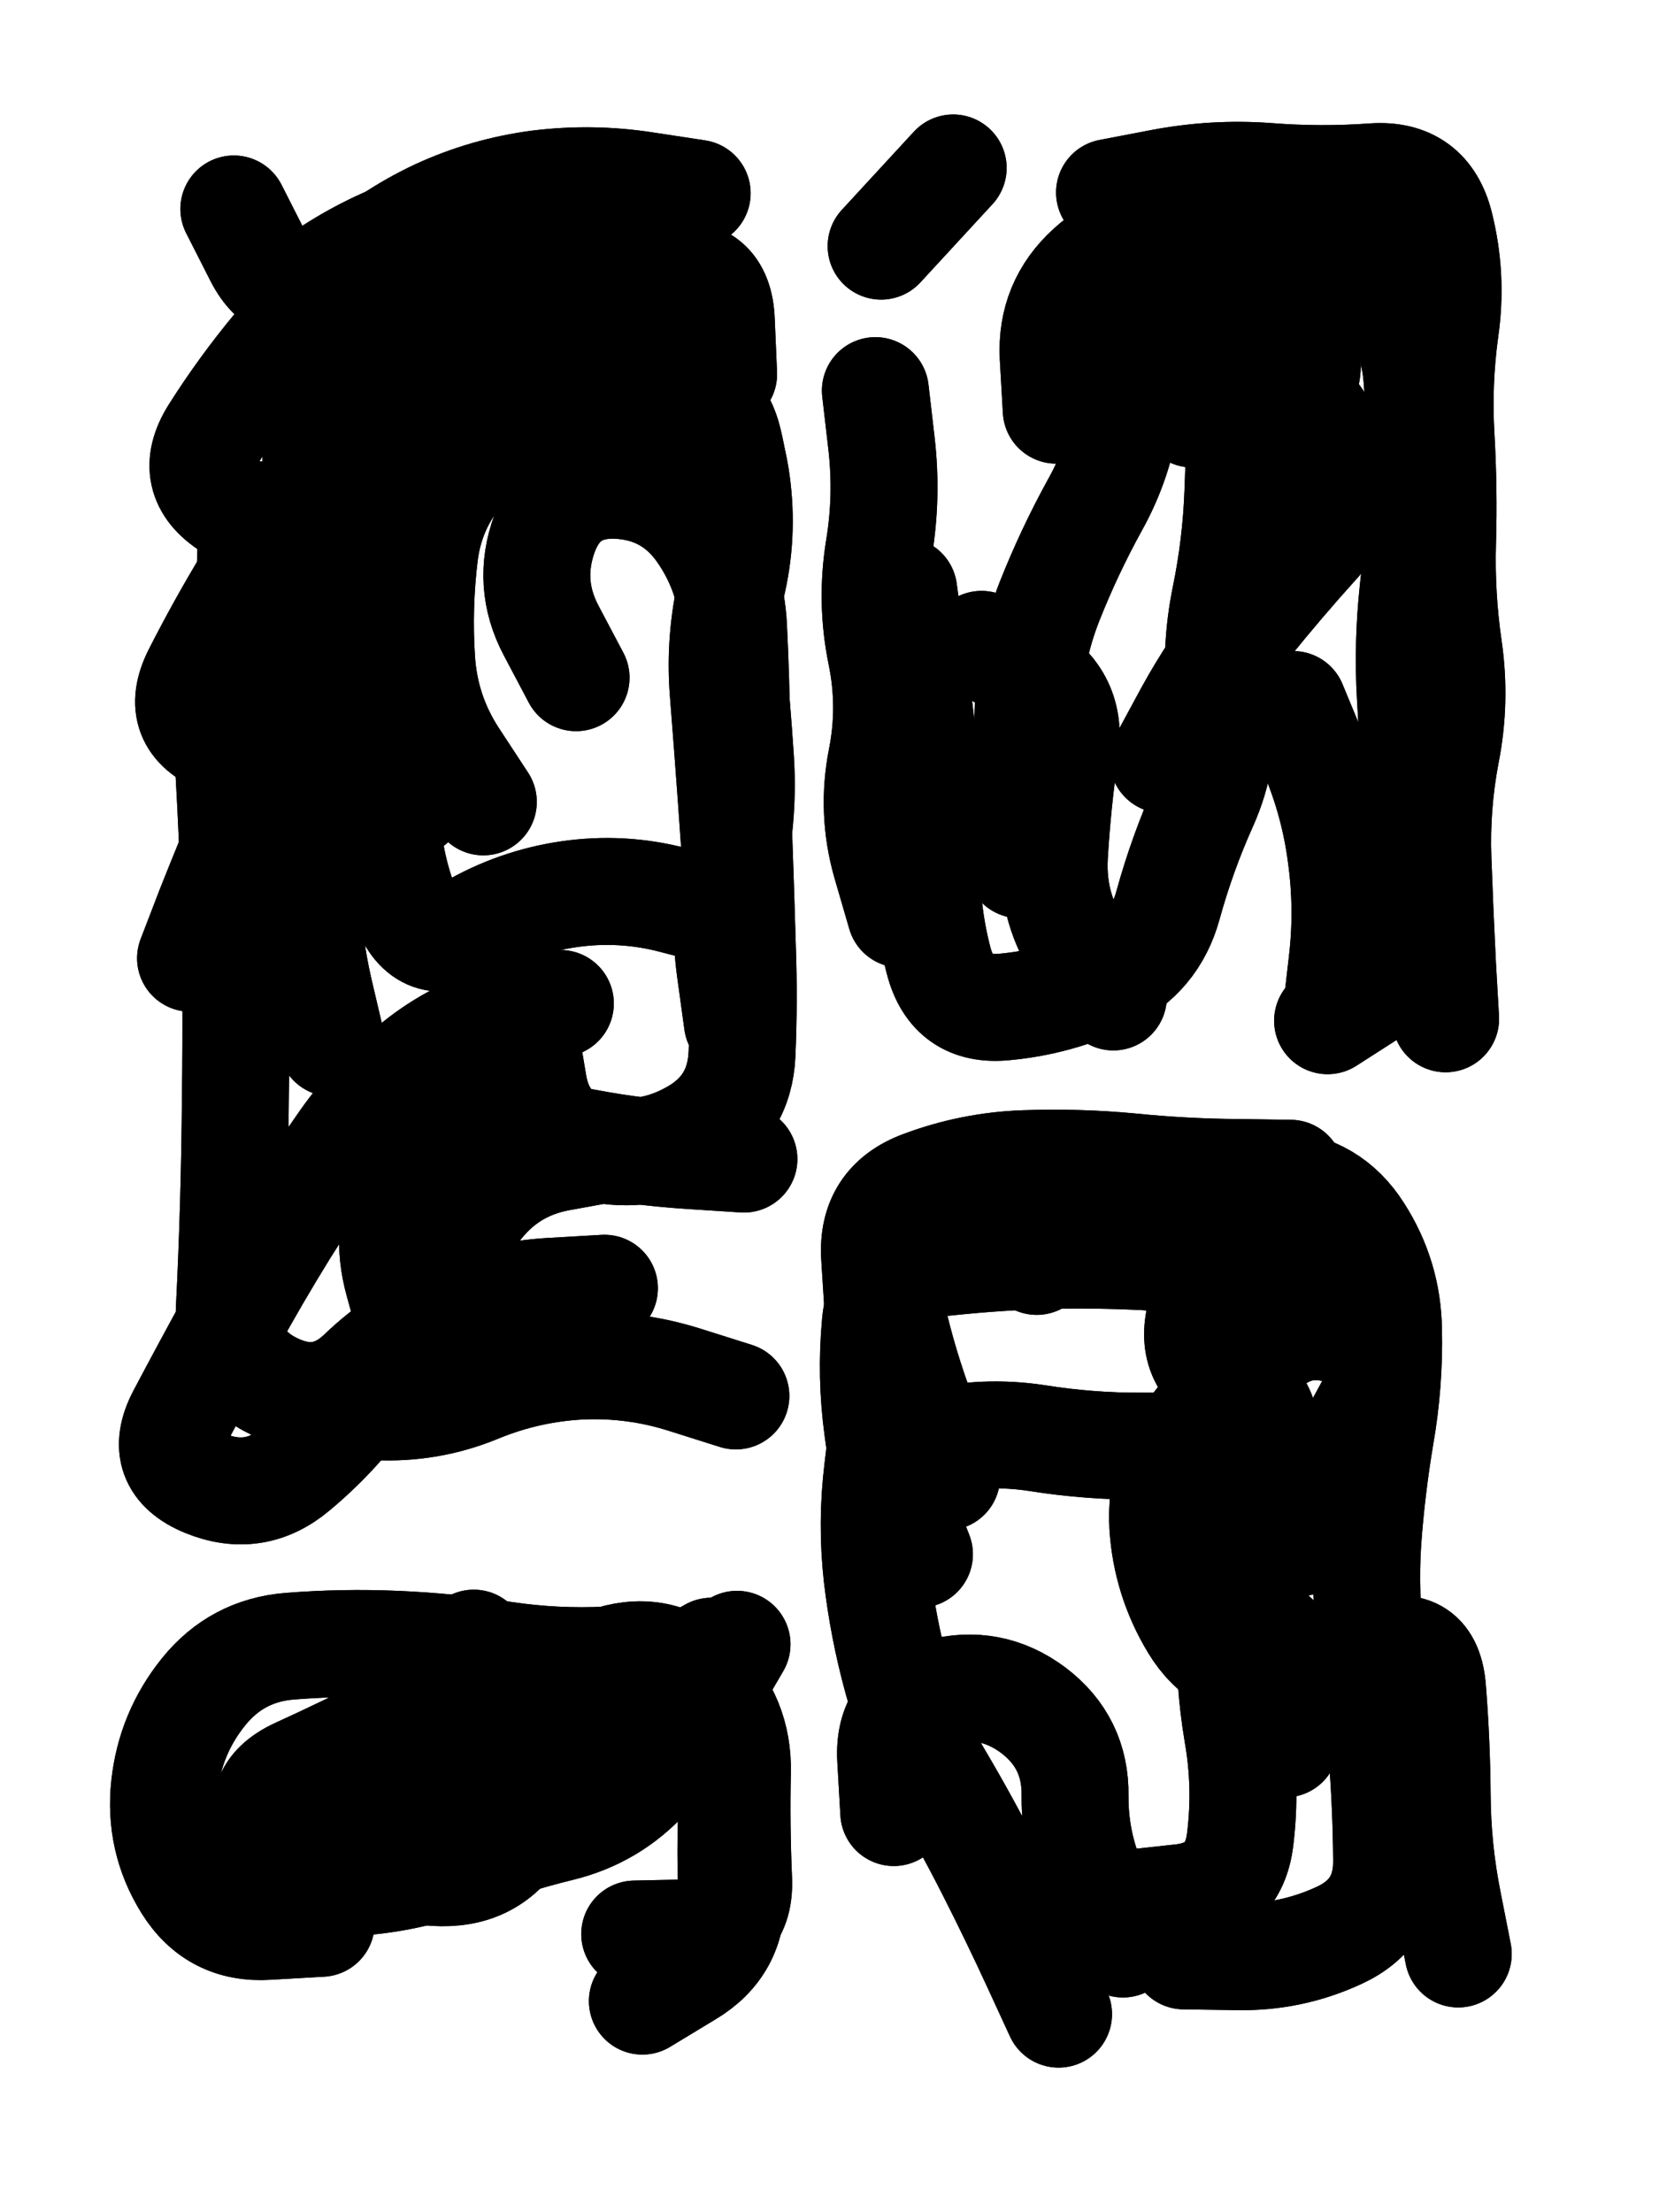 <svg xmlns="http://www.w3.org/2000/svg" viewBox="0 0 4329 5772"><title>Infinite Scribble #2779</title><defs><filter id="piece_2779_3_4_filter" x="-100" y="-100" width="4529" height="5972" filterUnits="userSpaceOnUse"><feTurbulence result="lineShape_distorted_turbulence" type="turbulence" baseFrequency="7168e-6" numOctaves="3"/><feGaussianBlur in="lineShape_distorted_turbulence" result="lineShape_distorted_turbulence_smoothed" stdDeviation="27900e-3"/><feDisplacementMap in="SourceGraphic" in2="lineShape_distorted_turbulence_smoothed" result="lineShape_distorted_results_shifted" scale="22320e-2" xChannelSelector="R" yChannelSelector="G"/><feOffset in="lineShape_distorted_results_shifted" result="lineShape_distorted" dx="-5580e-2" dy="-5580e-2"/><feGaussianBlur in="lineShape_distorted" result="lineShape_1" stdDeviation="13950e-3"/><feColorMatrix in="lineShape_1" result="lineShape" type="matrix" values="1 0 0 0 0  0 1 0 0 0  0 0 1 0 0  0 0 0 16740e-3 -8370e-3"/><feGaussianBlur in="lineShape" result="shrank_blurred" stdDeviation="14300e-3"/><feColorMatrix in="shrank_blurred" result="shrank" type="matrix" values="1 0 0 0 0 0 1 0 0 0 0 0 1 0 0 0 0 0 12765e-3 -8440e-3"/><feColorMatrix in="lineShape" result="border_filled" type="matrix" values="0.5 0 0 0 -0.15  0 0.5 0 0 -0.15  0 0 0.5 0 -0.15  0 0 0 1 0"/><feComposite in="border_filled" in2="shrank" result="border" operator="out"/><feColorMatrix in="lineShape" result="adjustedColor" type="matrix" values="0.95 0 0 0 -0.05  0 0.95 0 0 -0.05  0 0 0.95 0 -0.05  0 0 0 1 0"/><feMorphology in="lineShape" result="frost1_shrink" operator="erode" radius="27900e-3"/><feColorMatrix in="frost1_shrink" result="frost1" type="matrix" values="2 0 0 0 0.05  0 2 0 0 0.05  0 0 2 0 0.05  0 0 0 0.5 0"/><feMorphology in="lineShape" result="frost2_shrink" operator="erode" radius="83700e-3"/><feColorMatrix in="frost2_shrink" result="frost2" type="matrix" values="2 0 0 0 0.35  0 2 0 0 0.35  0 0 2 0 0.35  0 0 0 0.5 0"/><feMerge result="shapes_linestyle_colors"><feMergeNode in="frost1"/><feMergeNode in="frost2"/></feMerge><feTurbulence result="shapes_linestyle_linestyle_turbulence" type="turbulence" baseFrequency="107e-3" numOctaves="2"/><feDisplacementMap in="shapes_linestyle_colors" in2="shapes_linestyle_linestyle_turbulence" result="frost" scale="-186000e-3" xChannelSelector="R" yChannelSelector="G"/><feMerge result="shapes_linestyle"><feMergeNode in="adjustedColor"/><feMergeNode in="frost"/></feMerge><feComposite in="shapes_linestyle" in2="shrank" result="shapes_linestyle_cropped" operator="atop"/><feComposite in="border" in2="shapes_linestyle_cropped" result="shapes" operator="over"/></filter><filter id="piece_2779_3_4_shadow" x="-100" y="-100" width="4529" height="5972" filterUnits="userSpaceOnUse"><feColorMatrix in="SourceGraphic" result="result_blackened" type="matrix" values="0 0 0 0 0  0 0 0 0 0  0 0 0 0 0  0 0 0 0.8 0"/><feGaussianBlur in="result_blackened" result="result_blurred" stdDeviation="83700e-3"/><feComposite in="SourceGraphic" in2="result_blurred" result="result" operator="over"/></filter><filter id="piece_2779_3_4_overall" x="-100" y="-100" width="4529" height="5972" filterUnits="userSpaceOnUse"><feTurbulence result="background_texture_bumps" type="fractalNoise" baseFrequency="41e-3" numOctaves="3"/><feDiffuseLighting in="background_texture_bumps" result="background_texture" surfaceScale="1" diffuseConstant="2" lighting-color="#555"><feDistantLight azimuth="225" elevation="20"/></feDiffuseLighting><feMorphology in="SourceGraphic" result="background_glow_1_thicken" operator="dilate" radius="35850e-3"/><feColorMatrix in="background_glow_1_thicken" result="background_glow_1_thicken_colored" type="matrix" values="0 0 0 0 0  0 0 0 0 0  0 0 0 0 0  0 0 0 1 0"/><feGaussianBlur in="background_glow_1_thicken_colored" result="background_glow_1" stdDeviation="95600e-3"/><feMorphology in="SourceGraphic" result="background_glow_2_thicken" operator="dilate" radius="0"/><feColorMatrix in="background_glow_2_thicken" result="background_glow_2_thicken_colored" type="matrix" values="0 0 0 0 0  0 0 0 0 0  0 0 0 0 0  0 0 0 0 0"/><feGaussianBlur in="background_glow_2_thicken_colored" result="background_glow_2" stdDeviation="0"/><feComposite in="background_glow_1" in2="background_glow_2" result="background_glow" operator="out"/><feBlend in="background_glow" in2="background_texture" result="background_merged" mode="normal"/><feColorMatrix in="background_merged" result="background" type="matrix" values="0.2 0 0 0 0  0 0.2 0 0 0  0 0 0.2 0 0  0 0 0 1 0"/></filter><clipPath id="piece_2779_3_4_clip"><rect x="0" y="0" width="4329" height="5772"/></clipPath><g id="layer_4" filter="url(#piece_2779_3_4_filter)" stroke-width="279" stroke-linecap="round" fill="none"><path d="M 1518 2674 Q 1518 2674 1383 2709 Q 1249 2745 1141 2832 Q 1033 2920 953 3033 Q 873 3147 799 3265 Q 726 3383 659 3505 Q 592 3627 527 3750 Q 463 3873 591 3926 Q 720 3979 826 3890 Q 933 3801 1014 3688 Q 1095 3576 1156 3451 Q 1217 3326 1298 3213 Q 1380 3101 1517 3076 L 1654 3051 M 1875 560 Q 1875 560 1737 539 Q 1600 518 1462 535 Q 1324 553 1198 611 Q 1072 670 969 763 Q 866 856 777 962 Q 688 1069 614 1186 Q 540 1304 657 1378 Q 775 1452 703 1571 Q 631 1690 568 1814 Q 506 1938 635 1990 Q 764 2042 709 2169 Q 654 2297 603 2426 L 553 2556 M 1129 2152 Q 1129 2152 1127 2013 Q 1126 1874 1114 1735 Q 1103 1597 1120 1459 Q 1137 1321 1207 1201 Q 1277 1081 1397 1011 Q 1518 942 1657 947 Q 1796 953 1878 1065 Q 1960 1177 1978 1315 Q 1997 1453 1964 1588 Q 1932 1724 1943 1862 Q 1954 2001 1964 2140 Q 1974 2279 1983 2418 L 1992 2557" stroke="hsl(310,100%,52%)"/><path d="M 2951 558 Q 2951 558 3087 532 Q 3224 506 3362 516 Q 3501 527 3640 517 Q 3779 508 3813 643 Q 3847 778 3827 916 Q 3808 1054 3816 1193 Q 3824 1332 3820 1471 Q 3816 1610 3836 1747 Q 3856 1885 3829 2021 Q 3803 2158 3808 2297 Q 3813 2436 3820 2575 L 3828 2714 M 2355 698 L 2543 494 M 2406 2441 Q 2406 2441 2367 2307 Q 2329 2173 2356 2036 Q 2383 1900 2355 1763 Q 2327 1627 2349 1489 Q 2372 1352 2356 1213 L 2340 1075" stroke="hsl(12,100%,53%)"/><path d="M 2818 5311 Q 2818 5311 2760 5185 Q 2702 5059 2639 4935 Q 2576 4811 2505 4691 Q 2434 4572 2397 4438 Q 2360 4304 2344 4165 Q 2329 4027 2346 3889 Q 2364 3751 2355 3612 Q 2347 3473 2338 3334 Q 2330 3195 2460 3146 Q 2590 3097 2729 3092 Q 2868 3087 3006 3100 Q 3145 3114 3284 3115 L 3423 3117 M 3447 4081 Q 3447 4081 3508 3956 Q 3570 3832 3637 3710 Q 3705 3589 3576 3536 Q 3448 3483 3349 3580 Q 3250 3678 3166 3788 Q 3082 3899 3090 4038 Q 3099 4177 3171 4296 Q 3243 4415 3382 4414 Q 3521 4414 3652 4369 Q 3784 4325 3794 4464 Q 3805 4603 3806 4742 Q 3807 4881 3834 5017 L 3861 5154" stroke="hsl(317,100%,56%)"/><path d="M 894 5074 Q 894 5074 755 5082 Q 616 5091 543 4973 Q 470 4855 485 4716 Q 500 4578 587 4470 Q 674 4362 812 4351 Q 951 4340 1090 4346 Q 1229 4352 1366 4373 Q 1504 4394 1643 4387 Q 1782 4381 1879 4479 Q 1977 4578 1968 4717 Q 1960 4856 1965 4995 Q 1970 5134 1851 5205 L 1732 5277" stroke="hsl(262,100%,57%)"/></g><g id="layer_3" filter="url(#piece_2779_3_4_filter)" stroke-width="279" stroke-linecap="round" fill="none"><path d="M 1564 600 Q 1564 600 1425 603 Q 1286 606 1154 650 Q 1022 694 907 771 Q 792 849 729 725 L 666 601 M 1633 3417 Q 1633 3417 1494 3425 Q 1355 3433 1227 3487 Q 1099 3542 999 3638 Q 899 3734 773 3674 Q 648 3615 654 3476 Q 661 3337 665 3198 Q 669 3059 670 2920 Q 672 2781 671 2642 Q 670 2503 666 2364 Q 662 2225 654 2086 Q 646 1947 675 1811 Q 705 1675 709 1536 L 713 1397 M 1317 2148 Q 1317 2148 1241 2032 Q 1165 1916 1156 1777 Q 1147 1638 1164 1500 Q 1182 1362 1279 1263 Q 1377 1164 1512 1133 Q 1648 1102 1786 1087 Q 1925 1073 1957 1208 Q 1990 1344 1971 1482 Q 1952 1620 1965 1758 Q 1979 1897 1988 2036 Q 1997 2175 1969 2311 Q 1942 2448 1961 2586 L 1980 2724" stroke="hsl(277,100%,56%)"/><path d="M 2812 1126 Q 2812 1126 2804 987 Q 2797 848 2900 755 Q 3003 662 3142 653 Q 3281 644 3417 671 Q 3554 698 3648 800 Q 3742 903 3753 1041 Q 3764 1180 3761 1319 Q 3759 1458 3743 1596 Q 3728 1735 3736 1874 Q 3745 2013 3746 2152 Q 3747 2291 3750 2430 Q 3754 2569 3637 2644 L 3520 2719 M 3291 1200 Q 3291 1200 3286 1339 Q 3281 1478 3253 1614 Q 3225 1751 3240 1889 Q 3255 2028 3198 2155 Q 3141 2282 3104 2416 Q 3068 2550 2942 2610 Q 2817 2670 2678 2683 Q 2540 2697 2505 2562 Q 2470 2428 2475 2289 Q 2480 2150 2466 2011 Q 2452 1873 2433 1735 L 2414 1597" stroke="hsl(348,100%,55%)"/><path d="M 2761 3347 Q 2761 3347 2867 3258 Q 2974 3169 3112 3152 Q 3250 3135 3389 3144 Q 3528 3153 3602 3270 Q 3677 3387 3679 3526 Q 3682 3665 3658 3802 Q 3635 3939 3625 4078 Q 3616 4217 3634 4355 Q 3652 4493 3662 4631 Q 3673 4770 3674 4909 Q 3676 5048 3549 5106 Q 3423 5164 3284 5161 L 3145 5159 M 2455 4111 Q 2455 4111 2404 3981 Q 2354 3852 2489 3819 Q 2625 3787 2762 3808 Q 2900 3830 3039 3829 L 3178 3829" stroke="hsl(282,100%,62%)"/><path d="M 1477 4430 Q 1477 4430 1342 4462 Q 1207 4495 1083 4557 Q 959 4620 832 4678 Q 706 4736 775 4856 Q 845 4977 984 4967 Q 1123 4958 1253 4908 Q 1383 4858 1518 4825 Q 1653 4792 1746 4689 Q 1840 4587 1909 4466 L 1979 4346" stroke="hsl(241,100%,59%)"/></g><g id="layer_2" filter="url(#piece_2779_3_4_filter)" stroke-width="279" stroke-linecap="round" fill="none"><path d="M 1976 3698 Q 1976 3698 1843 3656 Q 1711 3614 1572 3620 Q 1433 3627 1304 3680 Q 1176 3733 1037 3726 L 898 3719 M 921 2777 Q 921 2777 889 2641 Q 858 2506 855 2367 Q 853 2228 847 2089 Q 841 1950 867 1813 Q 893 1677 884 1538 Q 875 1399 880 1260 Q 885 1121 863 983 Q 841 846 972 799 Q 1103 752 1242 760 Q 1381 769 1519 781 Q 1658 794 1795 774 Q 1933 754 1938 893 L 1944 1032 M 1559 1824 Q 1559 1824 1494 1701 Q 1429 1578 1477 1447 Q 1526 1317 1665 1322 Q 1804 1328 1884 1441 Q 1964 1555 1970 1694 Q 1977 1833 1978 1972 Q 1979 2111 1984 2250 Q 1989 2389 1993 2528 Q 1998 2667 1992 2806 Q 1986 2945 1865 3013 Q 1744 3082 1608 3052 Q 1472 3023 1448 2886 L 1425 2749" stroke="hsl(254,100%,59%)"/><path d="M 3091 2038 Q 3091 2038 3157 1916 Q 3224 1794 3311 1685 Q 3398 1577 3491 1474 Q 3585 1372 3473 1289 Q 3362 1206 3438 1090 Q 3515 974 3389 914 Q 3264 854 3139 916 Q 3015 978 2997 1116 Q 2980 1254 2912 1375 Q 2845 1497 2794 1626 Q 2743 1756 2739 1895 Q 2735 2034 2725 2173 L 2716 2312" stroke="hsl(298,100%,61%)"/><path d="M 3409 4606 Q 3409 4606 3425 4468 Q 3442 4330 3309 4287 Q 3177 4244 3225 4114 Q 3274 3984 3335 3859 Q 3397 3735 3273 3671 Q 3150 3608 3191 3475 Q 3232 3342 3364 3299 L 3497 3256 M 2526 3909 Q 2526 3909 2475 3780 Q 2424 3651 2391 3516 Q 2358 3381 2474 3304 L 2590 3228 M 2388 4785 Q 2388 4785 2380 4646 Q 2372 4507 2506 4471 Q 2641 4435 2752 4518 Q 2863 4602 2861 4741 Q 2860 4880 2923 5004 L 2986 5128" stroke="hsl(256,100%,64%)"/><path d="M 1134 4581 Q 1134 4581 1015 4652 Q 896 4724 982 4832 Q 1069 4941 1208 4942 Q 1347 4944 1414 4822 Q 1481 4701 1499 4563 Q 1518 4425 1651 4385 Q 1785 4345 1884 4442 Q 1983 4540 1980 4679 Q 1977 4818 1983 4957 Q 1990 5096 1851 5099 L 1712 5102" stroke="hsl(213,100%,56%)"/></g><g id="layer_1" filter="url(#piece_2779_3_4_filter)" stroke-width="279" stroke-linecap="round" fill="none"><path d="M 1947 2439 Q 1947 2439 1812 2404 Q 1678 2369 1540 2389 Q 1403 2409 1283 2479 Q 1163 2549 1113 2419 Q 1064 2289 1064 2150 Q 1064 2011 1058 1872 Q 1053 1733 1039 1594 Q 1025 1456 1051 1319 Q 1078 1183 1055 1045 Q 1032 908 1170 895 Q 1309 883 1447 871 Q 1586 860 1722 890 L 1858 921 M 1132 3534 Q 1132 3534 1095 3400 Q 1058 3266 1112 3138 Q 1167 3010 1306 3010 Q 1445 3011 1582 3036 Q 1719 3062 1858 3071 L 1997 3080" stroke="hsl(229,100%,60%)"/><path d="M 3430 1894 Q 3430 1894 3483 2022 Q 3537 2150 3555 2288 Q 3574 2426 3558 2564 L 3542 2703 M 3167 1136 Q 3167 1136 3297 1088 Q 3428 1040 3501 1158 L 3575 1276 M 2617 1737 Q 2617 1737 2736 1807 Q 2856 1878 2835 2015 Q 2815 2153 2807 2292 Q 2800 2431 2880 2544 L 2961 2657" stroke="hsl(270,100%,65%)"/><path d="M 2365 3923 Q 2365 3923 2346 3785 Q 2327 3647 2340 3508 Q 2353 3370 2491 3353 Q 2629 3337 2768 3332 Q 2907 3328 3046 3335 Q 3185 3343 3227 3475 Q 3269 3608 3269 3747 Q 3270 3886 3269 4025 Q 3269 4164 3265 4303 Q 3262 4442 3285 4579 Q 3309 4716 3292 4854 Q 3276 4992 3137 5007 L 2999 5022" stroke="hsl(234,100%,67%)"/><path d="M 1292 4343 Q 1292 4343 1170 4409 Q 1048 4476 1125 4591 Q 1202 4707 1341 4705 Q 1480 4703 1574 4601 Q 1669 4500 1790 4432 L 1912 4364" stroke="hsl(184,100%,52%)"/></g></defs><g filter="url(#piece_2779_3_4_overall)" clip-path="url(#piece_2779_3_4_clip)"><use href="#layer_4"/><use href="#layer_3"/><use href="#layer_2"/><use href="#layer_1"/></g><g clip-path="url(#piece_2779_3_4_clip)"><use href="#layer_4" filter="url(#piece_2779_3_4_shadow)"/><use href="#layer_3" filter="url(#piece_2779_3_4_shadow)"/><use href="#layer_2" filter="url(#piece_2779_3_4_shadow)"/><use href="#layer_1" filter="url(#piece_2779_3_4_shadow)"/></g></svg>